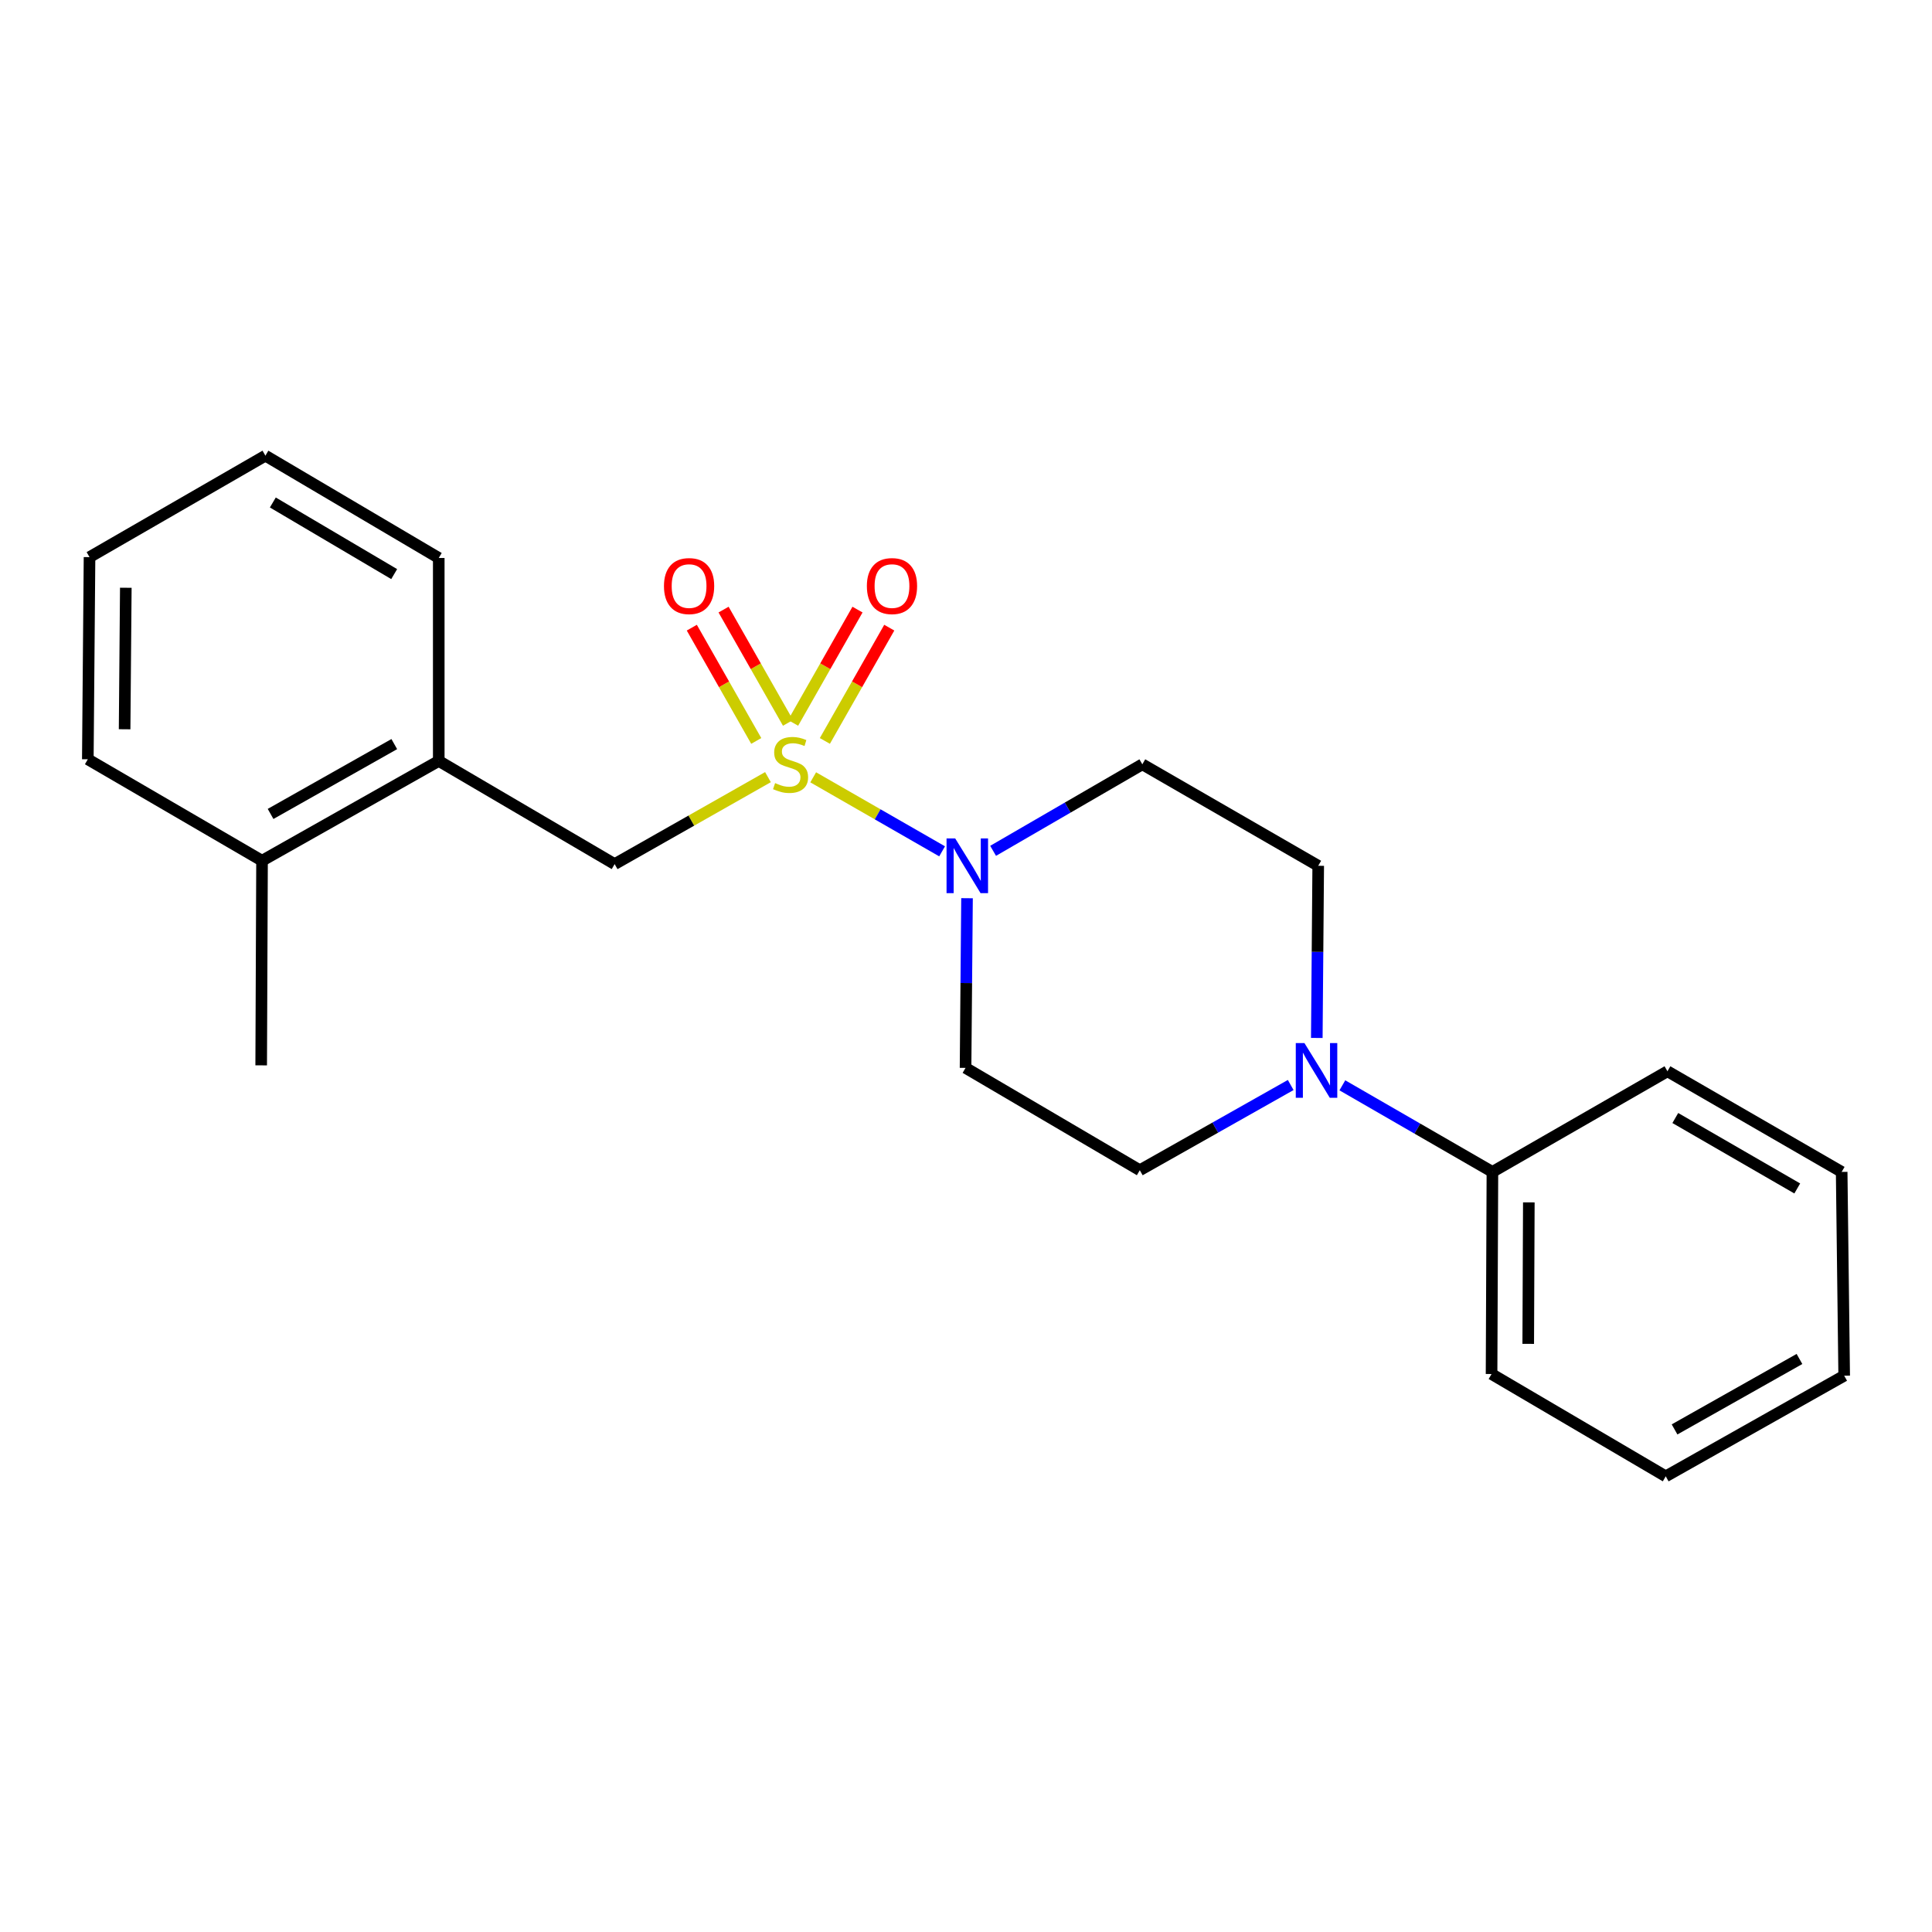 <?xml version='1.0' encoding='iso-8859-1'?>
<svg version='1.1' baseProfile='full'
              xmlns='http://www.w3.org/2000/svg'
                      xmlns:rdkit='http://www.rdkit.org/xml'
                      xmlns:xlink='http://www.w3.org/1999/xlink'
                  xml:space='preserve'
width='1000px' height='1000px' viewBox='0 0 1000 1000'>
<!-- END OF HEADER -->
<rect style='opacity:1.0;fill:#FFFFFF;stroke:none' width='1000' height='1000' x='0' y='0'> </rect>
<path class='bond-0' d='M 420.911,402.336 L 454.272,421.492' style='fill:none;fill-rule:evenodd;stroke:#CCCC00;stroke-width:6px;stroke-linecap:butt;stroke-linejoin:miter;stroke-opacity:1' />
<path class='bond-0' d='M 454.272,421.492 L 487.633,440.648' style='fill:none;fill-rule:evenodd;stroke:#0000FF;stroke-width:6px;stroke-linecap:butt;stroke-linejoin:miter;stroke-opacity:1' />
<path class='bond-2' d='M 397.497,402.243 L 357.816,424.753' style='fill:none;fill-rule:evenodd;stroke:#CCCC00;stroke-width:6px;stroke-linecap:butt;stroke-linejoin:miter;stroke-opacity:1' />
<path class='bond-2' d='M 357.816,424.753 L 318.136,447.263' style='fill:none;fill-rule:evenodd;stroke:#000000;stroke-width:6px;stroke-linecap:butt;stroke-linejoin:miter;stroke-opacity:1' />
<path class='bond-5' d='M 407.871,374.156 L 391.195,344.84' style='fill:none;fill-rule:evenodd;stroke:#CCCC00;stroke-width:6px;stroke-linecap:butt;stroke-linejoin:miter;stroke-opacity:1' />
<path class='bond-5' d='M 391.195,344.84 L 374.519,315.525' style='fill:none;fill-rule:evenodd;stroke:#FF0000;stroke-width:6px;stroke-linecap:butt;stroke-linejoin:miter;stroke-opacity:1' />
<path class='bond-5' d='M 391.431,383.508 L 374.755,354.192' style='fill:none;fill-rule:evenodd;stroke:#CCCC00;stroke-width:6px;stroke-linecap:butt;stroke-linejoin:miter;stroke-opacity:1' />
<path class='bond-5' d='M 374.755,354.192 L 358.079,324.877' style='fill:none;fill-rule:evenodd;stroke:#FF0000;stroke-width:6px;stroke-linecap:butt;stroke-linejoin:miter;stroke-opacity:1' />
<path class='bond-6' d='M 426.952,383.506 L 443.618,354.19' style='fill:none;fill-rule:evenodd;stroke:#CCCC00;stroke-width:6px;stroke-linecap:butt;stroke-linejoin:miter;stroke-opacity:1' />
<path class='bond-6' d='M 443.618,354.19 L 460.284,324.874' style='fill:none;fill-rule:evenodd;stroke:#FF0000;stroke-width:6px;stroke-linecap:butt;stroke-linejoin:miter;stroke-opacity:1' />
<path class='bond-6' d='M 410.51,374.158 L 427.176,344.843' style='fill:none;fill-rule:evenodd;stroke:#CCCC00;stroke-width:6px;stroke-linecap:butt;stroke-linejoin:miter;stroke-opacity:1' />
<path class='bond-6' d='M 427.176,344.843 L 443.842,315.527' style='fill:none;fill-rule:evenodd;stroke:#FF0000;stroke-width:6px;stroke-linecap:butt;stroke-linejoin:miter;stroke-opacity:1' />
<path class='bond-3' d='M 500.528,464.91 L 500.148,508.824' style='fill:none;fill-rule:evenodd;stroke:#0000FF;stroke-width:6px;stroke-linecap:butt;stroke-linejoin:miter;stroke-opacity:1' />
<path class='bond-3' d='M 500.148,508.824 L 499.769,552.737' style='fill:none;fill-rule:evenodd;stroke:#000000;stroke-width:6px;stroke-linecap:butt;stroke-linejoin:miter;stroke-opacity:1' />
<path class='bond-4' d='M 514.031,440.39 L 552.649,417.999' style='fill:none;fill-rule:evenodd;stroke:#0000FF;stroke-width:6px;stroke-linecap:butt;stroke-linejoin:miter;stroke-opacity:1' />
<path class='bond-4' d='M 552.649,417.999 L 591.268,395.608' style='fill:none;fill-rule:evenodd;stroke:#000000;stroke-width:6px;stroke-linecap:butt;stroke-linejoin:miter;stroke-opacity:1' />
<path class='bond-1' d='M 681.572,537.243 L 681.939,492.689' style='fill:none;fill-rule:evenodd;stroke:#0000FF;stroke-width:6px;stroke-linecap:butt;stroke-linejoin:miter;stroke-opacity:1' />
<path class='bond-1' d='M 681.939,492.689 L 682.306,448.135' style='fill:none;fill-rule:evenodd;stroke:#000000;stroke-width:6px;stroke-linecap:butt;stroke-linejoin:miter;stroke-opacity:1' />
<path class='bond-10' d='M 694.801,561.764 L 733.636,584.171' style='fill:none;fill-rule:evenodd;stroke:#0000FF;stroke-width:6px;stroke-linecap:butt;stroke-linejoin:miter;stroke-opacity:1' />
<path class='bond-10' d='M 733.636,584.171 L 772.471,606.578' style='fill:none;fill-rule:evenodd;stroke:#000000;stroke-width:6px;stroke-linecap:butt;stroke-linejoin:miter;stroke-opacity:1' />
<path class='bond-22' d='M 668.067,561.598 L 629.011,583.652' style='fill:none;fill-rule:evenodd;stroke:#0000FF;stroke-width:6px;stroke-linecap:butt;stroke-linejoin:miter;stroke-opacity:1' />
<path class='bond-22' d='M 629.011,583.652 L 589.955,605.706' style='fill:none;fill-rule:evenodd;stroke:#000000;stroke-width:6px;stroke-linecap:butt;stroke-linejoin:miter;stroke-opacity:1' />
<path class='bond-7' d='M 318.136,447.263 L 227.098,393.863' style='fill:none;fill-rule:evenodd;stroke:#000000;stroke-width:6px;stroke-linecap:butt;stroke-linejoin:miter;stroke-opacity:1' />
<path class='bond-9' d='M 499.769,552.737 L 589.955,605.706' style='fill:none;fill-rule:evenodd;stroke:#000000;stroke-width:6px;stroke-linecap:butt;stroke-linejoin:miter;stroke-opacity:1' />
<path class='bond-8' d='M 591.268,395.608 L 682.306,448.135' style='fill:none;fill-rule:evenodd;stroke:#000000;stroke-width:6px;stroke-linecap:butt;stroke-linejoin:miter;stroke-opacity:1' />
<path class='bond-11' d='M 227.098,393.863 L 135.63,445.508' style='fill:none;fill-rule:evenodd;stroke:#000000;stroke-width:6px;stroke-linecap:butt;stroke-linejoin:miter;stroke-opacity:1' />
<path class='bond-11' d='M 204.079,385.14 L 140.051,421.292' style='fill:none;fill-rule:evenodd;stroke:#000000;stroke-width:6px;stroke-linecap:butt;stroke-linejoin:miter;stroke-opacity:1' />
<path class='bond-12' d='M 227.098,393.863 L 227.098,288.809' style='fill:none;fill-rule:evenodd;stroke:#000000;stroke-width:6px;stroke-linecap:butt;stroke-linejoin:miter;stroke-opacity:1' />
<path class='bond-13' d='M 772.471,606.578 L 772.03,711.191' style='fill:none;fill-rule:evenodd;stroke:#000000;stroke-width:6px;stroke-linecap:butt;stroke-linejoin:miter;stroke-opacity:1' />
<path class='bond-13' d='M 791.318,622.35 L 791.009,695.579' style='fill:none;fill-rule:evenodd;stroke:#000000;stroke-width:6px;stroke-linecap:butt;stroke-linejoin:miter;stroke-opacity:1' />
<path class='bond-14' d='M 772.471,606.578 L 863.067,554.492' style='fill:none;fill-rule:evenodd;stroke:#000000;stroke-width:6px;stroke-linecap:butt;stroke-linejoin:miter;stroke-opacity:1' />
<path class='bond-15' d='M 135.63,445.508 L 135.189,551.424' style='fill:none;fill-rule:evenodd;stroke:#000000;stroke-width:6px;stroke-linecap:butt;stroke-linejoin:miter;stroke-opacity:1' />
<path class='bond-16' d='M 135.63,445.508 L 45.455,393.002' style='fill:none;fill-rule:evenodd;stroke:#000000;stroke-width:6px;stroke-linecap:butt;stroke-linejoin:miter;stroke-opacity:1' />
<path class='bond-17' d='M 227.098,288.809 L 137.374,235.851' style='fill:none;fill-rule:evenodd;stroke:#000000;stroke-width:6px;stroke-linecap:butt;stroke-linejoin:miter;stroke-opacity:1' />
<path class='bond-17' d='M 204.026,297.153 L 141.219,260.083' style='fill:none;fill-rule:evenodd;stroke:#000000;stroke-width:6px;stroke-linecap:butt;stroke-linejoin:miter;stroke-opacity:1' />
<path class='bond-18' d='M 772.03,711.191 L 862.184,764.149' style='fill:none;fill-rule:evenodd;stroke:#000000;stroke-width:6px;stroke-linecap:butt;stroke-linejoin:miter;stroke-opacity:1' />
<path class='bond-19' d='M 863.067,554.492 L 953.243,606.578' style='fill:none;fill-rule:evenodd;stroke:#000000;stroke-width:6px;stroke-linecap:butt;stroke-linejoin:miter;stroke-opacity:1' />
<path class='bond-19' d='M 867.133,578.683 L 930.256,615.143' style='fill:none;fill-rule:evenodd;stroke:#000000;stroke-width:6px;stroke-linecap:butt;stroke-linejoin:miter;stroke-opacity:1' />
<path class='bond-23' d='M 45.455,393.002 L 46.337,288.368' style='fill:none;fill-rule:evenodd;stroke:#000000;stroke-width:6px;stroke-linecap:butt;stroke-linejoin:miter;stroke-opacity:1' />
<path class='bond-23' d='M 64.5,377.466 L 65.118,304.222' style='fill:none;fill-rule:evenodd;stroke:#000000;stroke-width:6px;stroke-linecap:butt;stroke-linejoin:miter;stroke-opacity:1' />
<path class='bond-20' d='M 137.374,235.851 L 46.337,288.368' style='fill:none;fill-rule:evenodd;stroke:#000000;stroke-width:6px;stroke-linecap:butt;stroke-linejoin:miter;stroke-opacity:1' />
<path class='bond-24' d='M 862.184,764.149 L 954.545,712.063' style='fill:none;fill-rule:evenodd;stroke:#000000;stroke-width:6px;stroke-linecap:butt;stroke-linejoin:miter;stroke-opacity:1' />
<path class='bond-24' d='M 866.748,739.862 L 931.401,703.401' style='fill:none;fill-rule:evenodd;stroke:#000000;stroke-width:6px;stroke-linecap:butt;stroke-linejoin:miter;stroke-opacity:1' />
<path class='bond-21' d='M 953.243,606.578 L 954.545,712.063' style='fill:none;fill-rule:evenodd;stroke:#000000;stroke-width:6px;stroke-linecap:butt;stroke-linejoin:miter;stroke-opacity:1' />
<path  class='atom-0' d='M 401.194 405.328
Q 401.514 405.448, 402.834 406.008
Q 404.154 406.568, 405.594 406.928
Q 407.074 407.248, 408.514 407.248
Q 411.194 407.248, 412.754 405.968
Q 414.314 404.648, 414.314 402.368
Q 414.314 400.808, 413.514 399.848
Q 412.754 398.888, 411.554 398.368
Q 410.354 397.848, 408.354 397.248
Q 405.834 396.488, 404.314 395.768
Q 402.834 395.048, 401.754 393.528
Q 400.714 392.008, 400.714 389.448
Q 400.714 385.888, 403.114 383.688
Q 405.554 381.488, 410.354 381.488
Q 413.634 381.488, 417.354 383.048
L 416.434 386.128
Q 413.034 384.728, 410.474 384.728
Q 407.714 384.728, 406.194 385.888
Q 404.674 387.008, 404.714 388.968
Q 404.714 390.488, 405.474 391.408
Q 406.274 392.328, 407.394 392.848
Q 408.554 393.368, 410.474 393.968
Q 413.034 394.768, 414.554 395.568
Q 416.074 396.368, 417.154 398.008
Q 418.274 399.608, 418.274 402.368
Q 418.274 406.288, 415.634 408.408
Q 413.034 410.488, 408.674 410.488
Q 406.154 410.488, 404.234 409.928
Q 402.354 409.408, 400.114 408.488
L 401.194 405.328
' fill='#CCCC00'/>
<path  class='atom-1' d='M 494.412 433.975
L 503.692 448.975
Q 504.612 450.455, 506.092 453.135
Q 507.572 455.815, 507.652 455.975
L 507.652 433.975
L 511.412 433.975
L 511.412 462.295
L 507.532 462.295
L 497.572 445.895
Q 496.412 443.975, 495.172 441.775
Q 493.972 439.575, 493.612 438.895
L 493.612 462.295
L 489.932 462.295
L 489.932 433.975
L 494.412 433.975
' fill='#0000FF'/>
<path  class='atom-2' d='M 675.174 539.891
L 684.454 554.891
Q 685.374 556.371, 686.854 559.051
Q 688.334 561.731, 688.414 561.891
L 688.414 539.891
L 692.174 539.891
L 692.174 568.211
L 688.294 568.211
L 678.334 551.811
Q 677.174 549.891, 675.934 547.691
Q 674.734 545.491, 674.374 544.811
L 674.374 568.211
L 670.694 568.211
L 670.694 539.891
L 675.174 539.891
' fill='#0000FF'/>
<path  class='atom-6' d='M 343.667 303.347
Q 343.667 296.547, 347.027 292.747
Q 350.387 288.947, 356.667 288.947
Q 362.947 288.947, 366.307 292.747
Q 369.667 296.547, 369.667 303.347
Q 369.667 310.227, 366.267 314.147
Q 362.867 318.027, 356.667 318.027
Q 350.427 318.027, 347.027 314.147
Q 343.667 310.267, 343.667 303.347
M 356.667 314.827
Q 360.987 314.827, 363.307 311.947
Q 365.667 309.027, 365.667 303.347
Q 365.667 297.787, 363.307 294.987
Q 360.987 292.147, 356.667 292.147
Q 352.347 292.147, 349.987 294.947
Q 347.667 297.747, 347.667 303.347
Q 347.667 309.067, 349.987 311.947
Q 352.347 314.827, 356.667 314.827
' fill='#FF0000'/>
<path  class='atom-7' d='M 448.69 303.347
Q 448.69 296.547, 452.05 292.747
Q 455.41 288.947, 461.69 288.947
Q 467.97 288.947, 471.33 292.747
Q 474.69 296.547, 474.69 303.347
Q 474.69 310.227, 471.29 314.147
Q 467.89 318.027, 461.69 318.027
Q 455.45 318.027, 452.05 314.147
Q 448.69 310.267, 448.69 303.347
M 461.69 314.827
Q 466.01 314.827, 468.33 311.947
Q 470.69 309.027, 470.69 303.347
Q 470.69 297.787, 468.33 294.987
Q 466.01 292.147, 461.69 292.147
Q 457.37 292.147, 455.01 294.947
Q 452.69 297.747, 452.69 303.347
Q 452.69 309.067, 455.01 311.947
Q 457.37 314.827, 461.69 314.827
' fill='#FF0000'/>
</svg>

